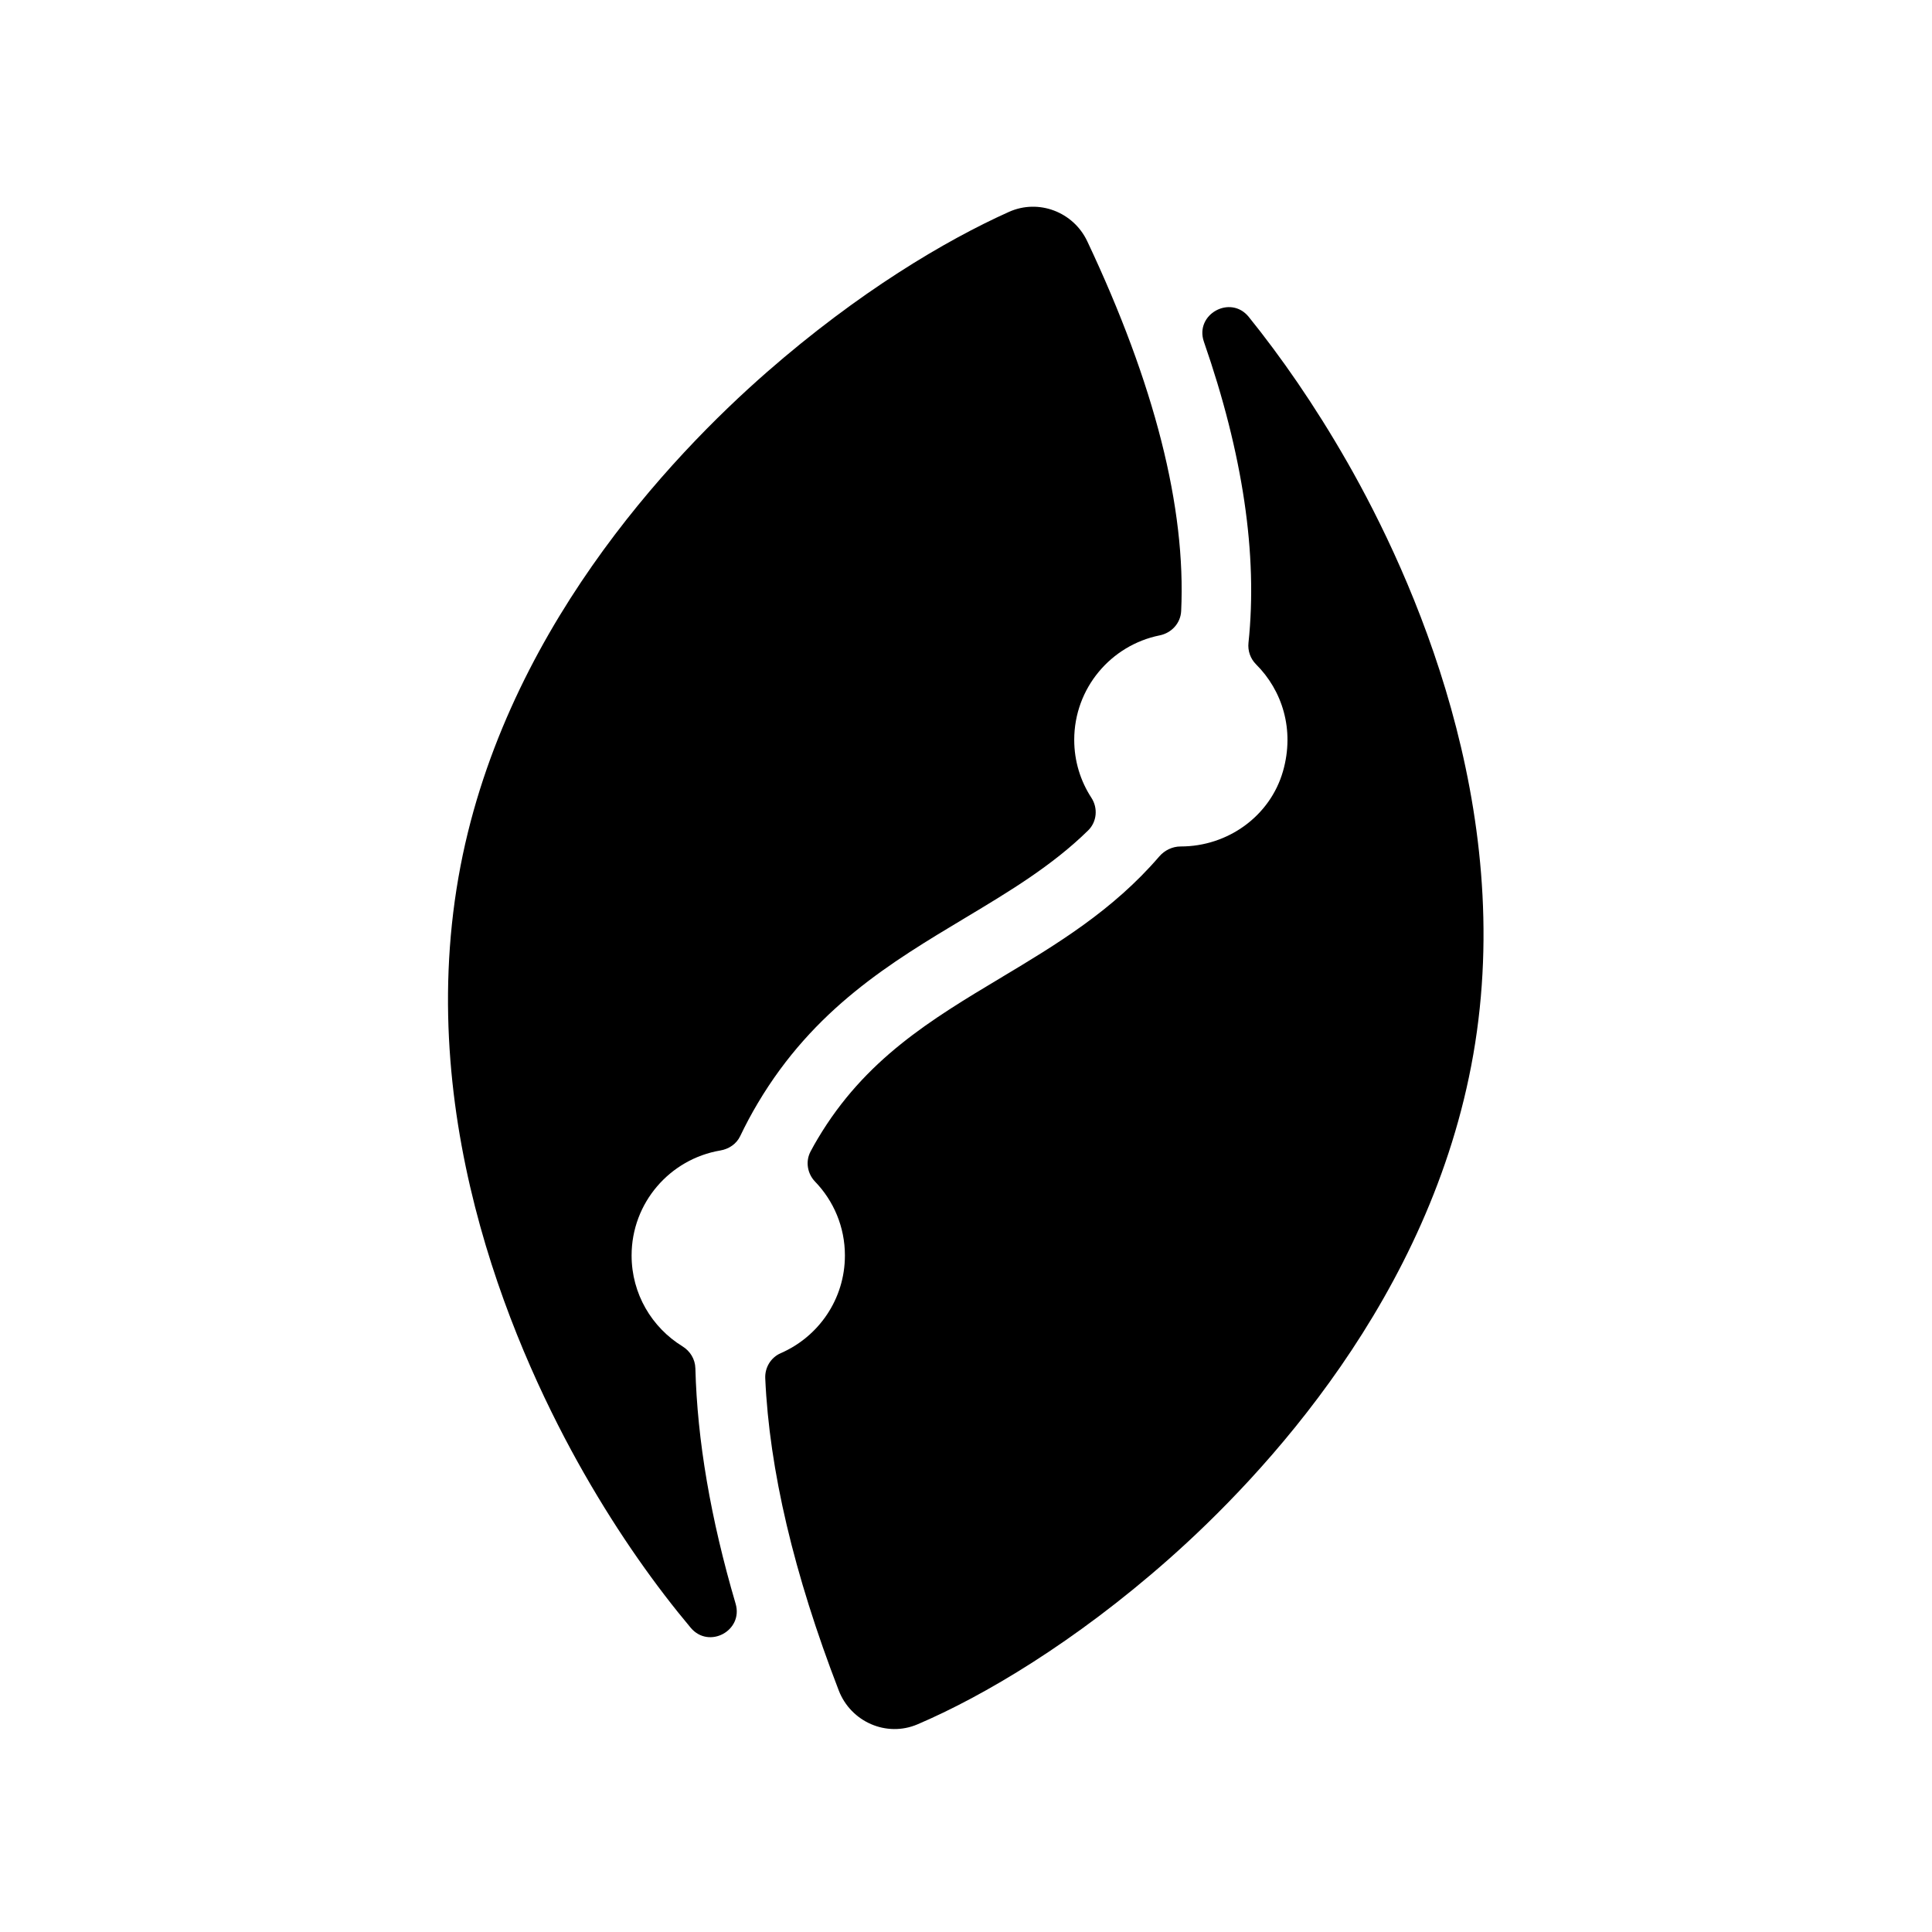 <svg id="pit-logo" xmlns="http://www.w3.org/2000/svg" xmlns:xlink="http://www.w3.org/1999/xlink" viewBox="0 0 512 512"><path class="cls-1" d="M184.28,362.62c-.06-2.42-1.37-4.57-3.44-5.84-8.07-4.97-13.46-13.88-13.46-24.06,0-13.99,10.17-25.57,23.51-27.83,2.26-.38,4.27-1.72,5.26-3.79,1.43-3,2.99-5.92,4.68-8.76,14.91-25.09,35.29-37.3,54.99-49.11,11.71-7.02,23.01-13.81,32.55-23.16,2.33-2.29,2.64-5.92.86-8.65-2.88-4.42-4.55-9.69-4.55-15.35,0-13.69,9.73-25.09,22.65-27.69,3.16-.64,5.54-3.24,5.69-6.45,1.3-27.37-7.02-60.14-24.89-98-3.68-7.78-12.89-11.3-20.74-7.78-16.93,7.6-39.94,21.3-64.09,42.41-25.75,22.51-70.61,69.84-81.81,133.96-11.59,66.41,15.87,127.43,33.27,157.9,9.42,16.5,19.2,30.12,28.28,40.95,4.81,5.73,14.01.79,11.9-6.38-6.62-22.52-10.17-43.32-10.66-62.36Z"/><path class="cls-2" d="M356.99,122.39c-8.65-15.14-17.61-27.93-26.05-38.4-4.84-6-14.42-.69-11.89,6.59,10.34,29.74,14.28,56.39,11.81,79.77-.22,2.12.5,4.2,2.01,5.71,6.91,6.88,10.29,17.29,7.14,28.31-3.42,11.95-14.68,19.96-27.11,19.95h0c-2.21,0-4.28,1.01-5.72,2.69-12.29,14.3-27.25,23.3-41.87,32.06-18.55,11.12-36.08,21.62-48.6,42.7-.66,1.1-1.29,2.22-1.89,3.36-1.41,2.64-.88,5.87,1.19,8.02,4.89,5.07,7.9,11.96,7.9,19.56,0,11.6-7,21.54-17,25.89-2.64,1.15-4.24,3.81-4.11,6.68,1.07,24.19,7.56,51.81,19.48,82.71,3.21,8.33,12.66,12.48,20.86,8.98,17.6-7.51,41.71-21.83,66.36-43.58,25.41-22.42,69.71-69.64,80.94-133.95,11.46-65.66-16.04-126.59-33.45-157.06Z"/></svg>
